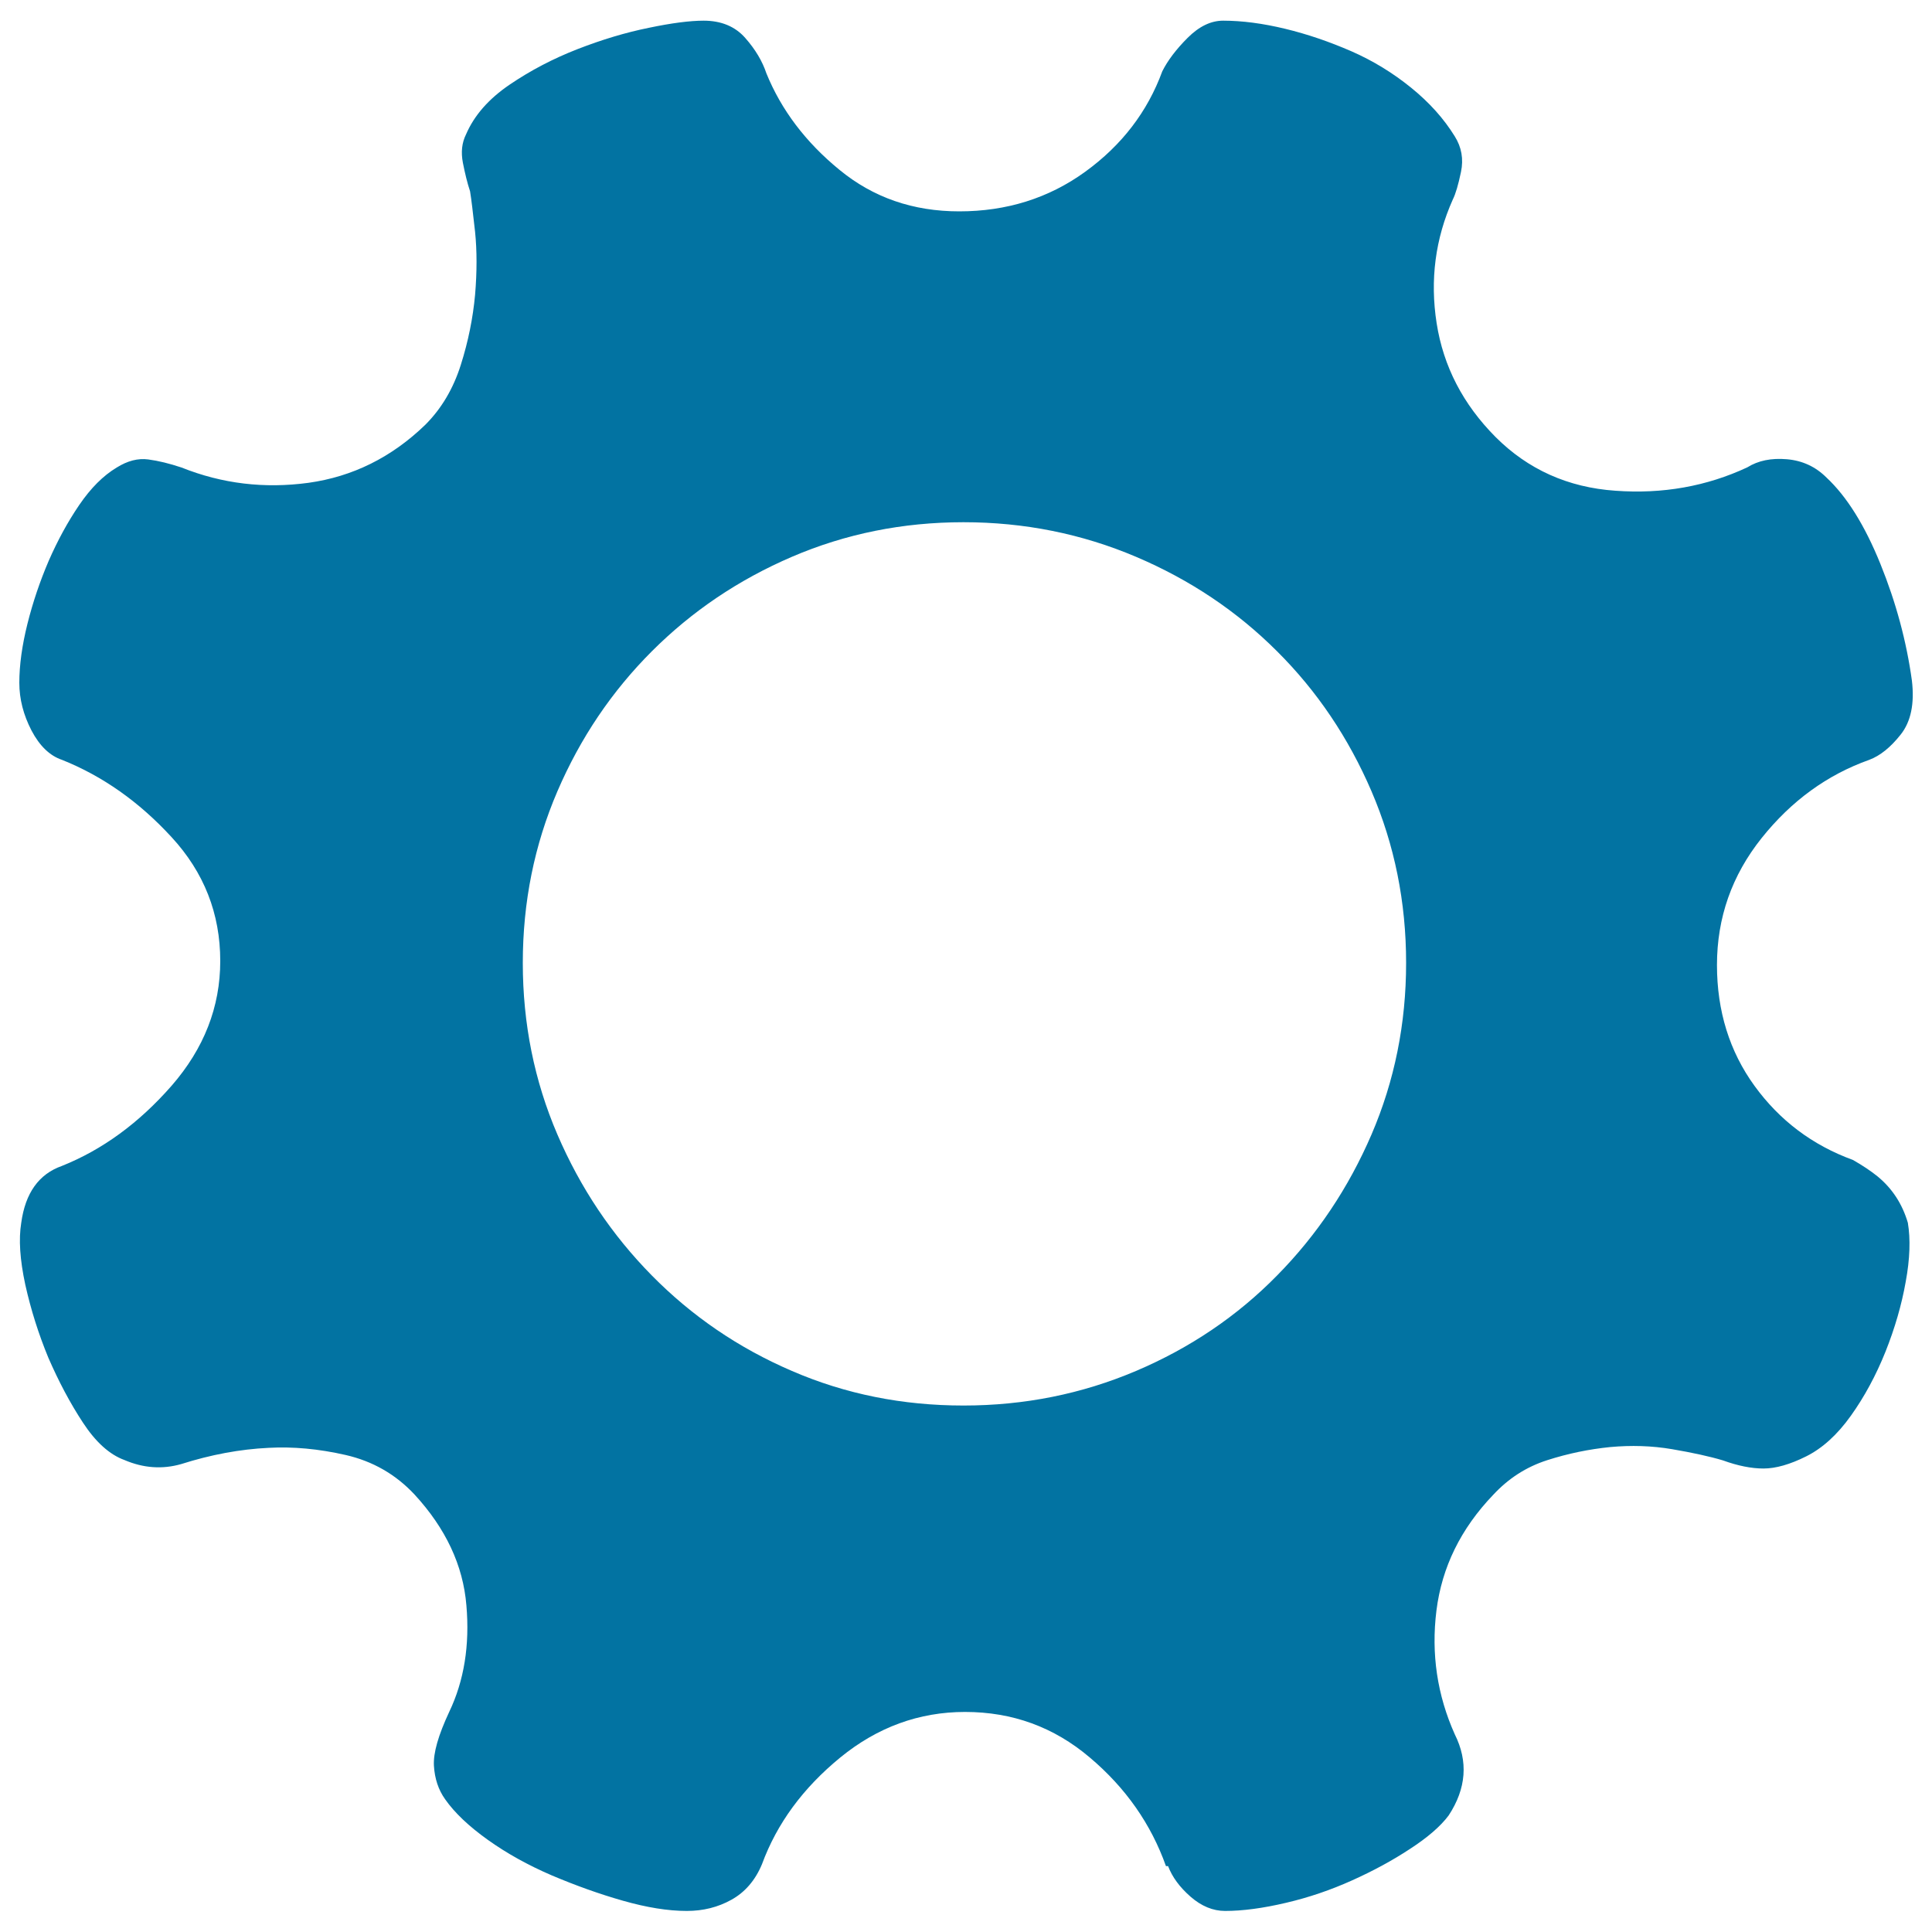 <svg xmlns="http://www.w3.org/2000/svg" viewBox="0 0 1000 1000" style="fill:#0273a2">
<title>Settings Cog wheel SVG icon</title>
<path d="M987.5,632.9c1.4,8.4,1.1,18.6-1.1,30.5c-2.1,11.9-5.6,24-10.5,36.3C971,711.9,965,723,958,732.8c-7,9.8-14.7,16.8-23.1,21c-8.4,4.2-15.8,6.3-22.1,6.3s-13.3-1.4-21-4.2c-7-2.1-15.8-4-26.3-5.8c-10.5-1.8-21.2-2.1-32.1-1.1c-10.9,1.1-21.7,3.3-32.6,6.8c-10.9,3.5-20.1,9.5-27.9,17.9c-16.8,17.5-26.6,37.5-29.4,59.9c-2.8,22.4,0.4,43.8,9.5,64.1c7,14,6,28-3.2,42c-4.2,5.6-10.9,11.4-20,17.3c-9.1,6-19.1,11.4-30,16.3c-10.9,4.9-22.2,8.8-34.2,11.6c-11.9,2.8-22.4,4.2-31.5,4.2c-6.3,0-12.3-2.5-17.9-7.4c-5.6-4.9-9.5-10.2-11.6-15.8h-1.1c-7.7-21.7-20.8-40.5-39.4-56.2c-18.6-15.8-40.1-23.6-64.6-23.6c-23.8,0-45.4,7.9-64.6,23.6c-19.3,15.8-32.8,34.2-40.5,55.2c-3.5,8.4-8.8,14.5-15.8,18.4c-7,3.9-14.7,5.8-23.1,5.8c-9.8,0-20.8-1.8-33.1-5.3c-12.3-3.5-24.5-7.9-36.8-13.1c-12.3-5.3-23.3-11.4-33.1-18.4c-9.8-7-17.2-14-22.1-21c-3.5-4.9-5.4-10.7-5.8-17.3c-0.4-6.7,2.3-15.9,7.9-27.9c7.7-16.1,10.7-34.5,8.9-55.2c-1.7-20.7-10.7-39.8-26.8-57.3c-9.8-10.5-21.7-17.3-35.7-20.5c-14-3.2-27.3-4.4-39.9-3.7c-14.7,0.7-29.8,3.5-45.2,8.4c-9.8,2.8-19.6,2.1-29.4-2.1c-7.7-2.8-14.9-9.3-21.5-19.4c-6.7-10.2-12.6-21.4-17.9-33.6C20,690.6,16,678,13.1,665c-2.8-13-3.5-23.6-2.1-32.1c2.1-15.4,9.1-25.2,21-29.4c21-8.4,39.9-22.2,56.8-41.5c16.8-19.3,25.2-40.8,25.2-64.6c0-24.5-8.4-45.9-25.2-64.1C72,415,53.1,401.7,32.1,393.3c-6.3-2.1-11.6-7.2-15.8-15.2c-4.2-8.1-6.3-16.3-6.3-24.7c0-9.1,1.4-19.3,4.2-30.5c2.8-11.2,6.5-22.1,11-32.6c4.6-10.5,9.8-20.1,15.8-28.9c6-8.8,12.4-15.2,19.4-19.4c5.6-3.5,11-4.9,16.3-4.2c5.3,0.7,11,2.1,17.3,4.2c21,8.4,42.9,11,65.7,7.9c22.8-3.2,42.9-13.1,60.4-30c8.4-8.4,14.5-18.7,18.4-31c3.9-12.3,6.3-24.4,7.4-36.3c1-11.9,1-22.8,0-32.6c-1.1-9.8-1.9-16.8-2.6-21c-1.4-4.2-2.6-9.1-3.7-14.7c-1.1-5.6-0.5-10.5,1.6-14.7c4.2-9.8,11.7-18.4,22.6-25.8c10.9-7.4,22.6-13.5,35.2-18.4c12.6-4.9,24.9-8.6,36.8-11c11.9-2.5,21.4-3.7,28.4-3.7c9.1,0,16.3,3,21.5,8.9c5.3,6,8.9,12.1,11,18.4c7.7,18.9,20.3,35.6,37.8,49.9c17.5,14.4,38.2,21.5,62,21.5c24.5,0,46.3-6.8,65.2-20.5c18.9-13.7,32.2-31,39.9-52c2.8-5.6,7.2-11.4,13.1-17.3c6-6,12.1-8.9,18.4-8.9c9.8,0,20.5,1.4,32.1,4.2c11.6,2.8,22.9,6.7,34.2,11.6c11.2,4.9,21.5,11.2,31,18.9c9.5,7.7,17,16.1,22.6,25.2c3.5,5.6,4.6,11.7,3.2,18.4c-1.4,6.7-2.8,11.4-4.2,14.2c-9.1,20.3-11.9,41.7-8.4,64.1c3.5,22.4,13.7,42,30.5,58.9c16.8,16.8,37.5,26.1,62,27.8c24.5,1.8,47.3-2.3,68.3-12.1c5.6-3.5,12.4-4.9,20.5-4.2c8.1,0.7,14.9,3.9,20.5,9.5c10.5,9.8,19.8,24.7,27.9,44.7c8.1,20,13.5,40.1,16.3,60.4c1.4,11.9-0.5,21.2-5.8,27.9c-5.3,6.7-10.7,11-16.3,13.1c-21.7,7.7-40.3,21.2-55.7,40.5c-15.4,19.3-23.1,41.2-23.1,65.7c0,23.8,6.5,44.7,19.4,62.5c13,17.9,29.9,30.7,51,38.4c4.9,2.8,9.1,5.6,12.6,8.4C979.4,615.1,984.6,623.1,987.5,632.9L987.5,632.9z M498.7,727.5c31.5,0,61.3-6,89.3-17.9s52.4-28.4,73-49.4c20.7-21,37-45.4,48.9-73c11.9-27.7,17.9-57.3,17.9-88.8c0-31.5-6-61.1-17.9-88.8c-11.9-27.7-28.2-51.9-48.9-72.5c-20.7-20.7-45-37-73-48.9c-28-11.9-57.8-17.9-89.3-17.9c-31.5,0-61.1,6-88.8,17.9c-27.7,11.9-51.8,28.2-72.5,48.9c-20.7,20.7-37,44.8-48.9,72.5c-11.9,27.7-17.9,57.3-17.9,88.8c0,31.5,6,61.1,17.9,88.8c11.9,27.7,28.2,52,48.9,73c20.7,21,44.8,37.5,72.5,49.4C437.6,721.6,467.2,727.5,498.7,727.5L498.7,727.5z"/>
</svg>